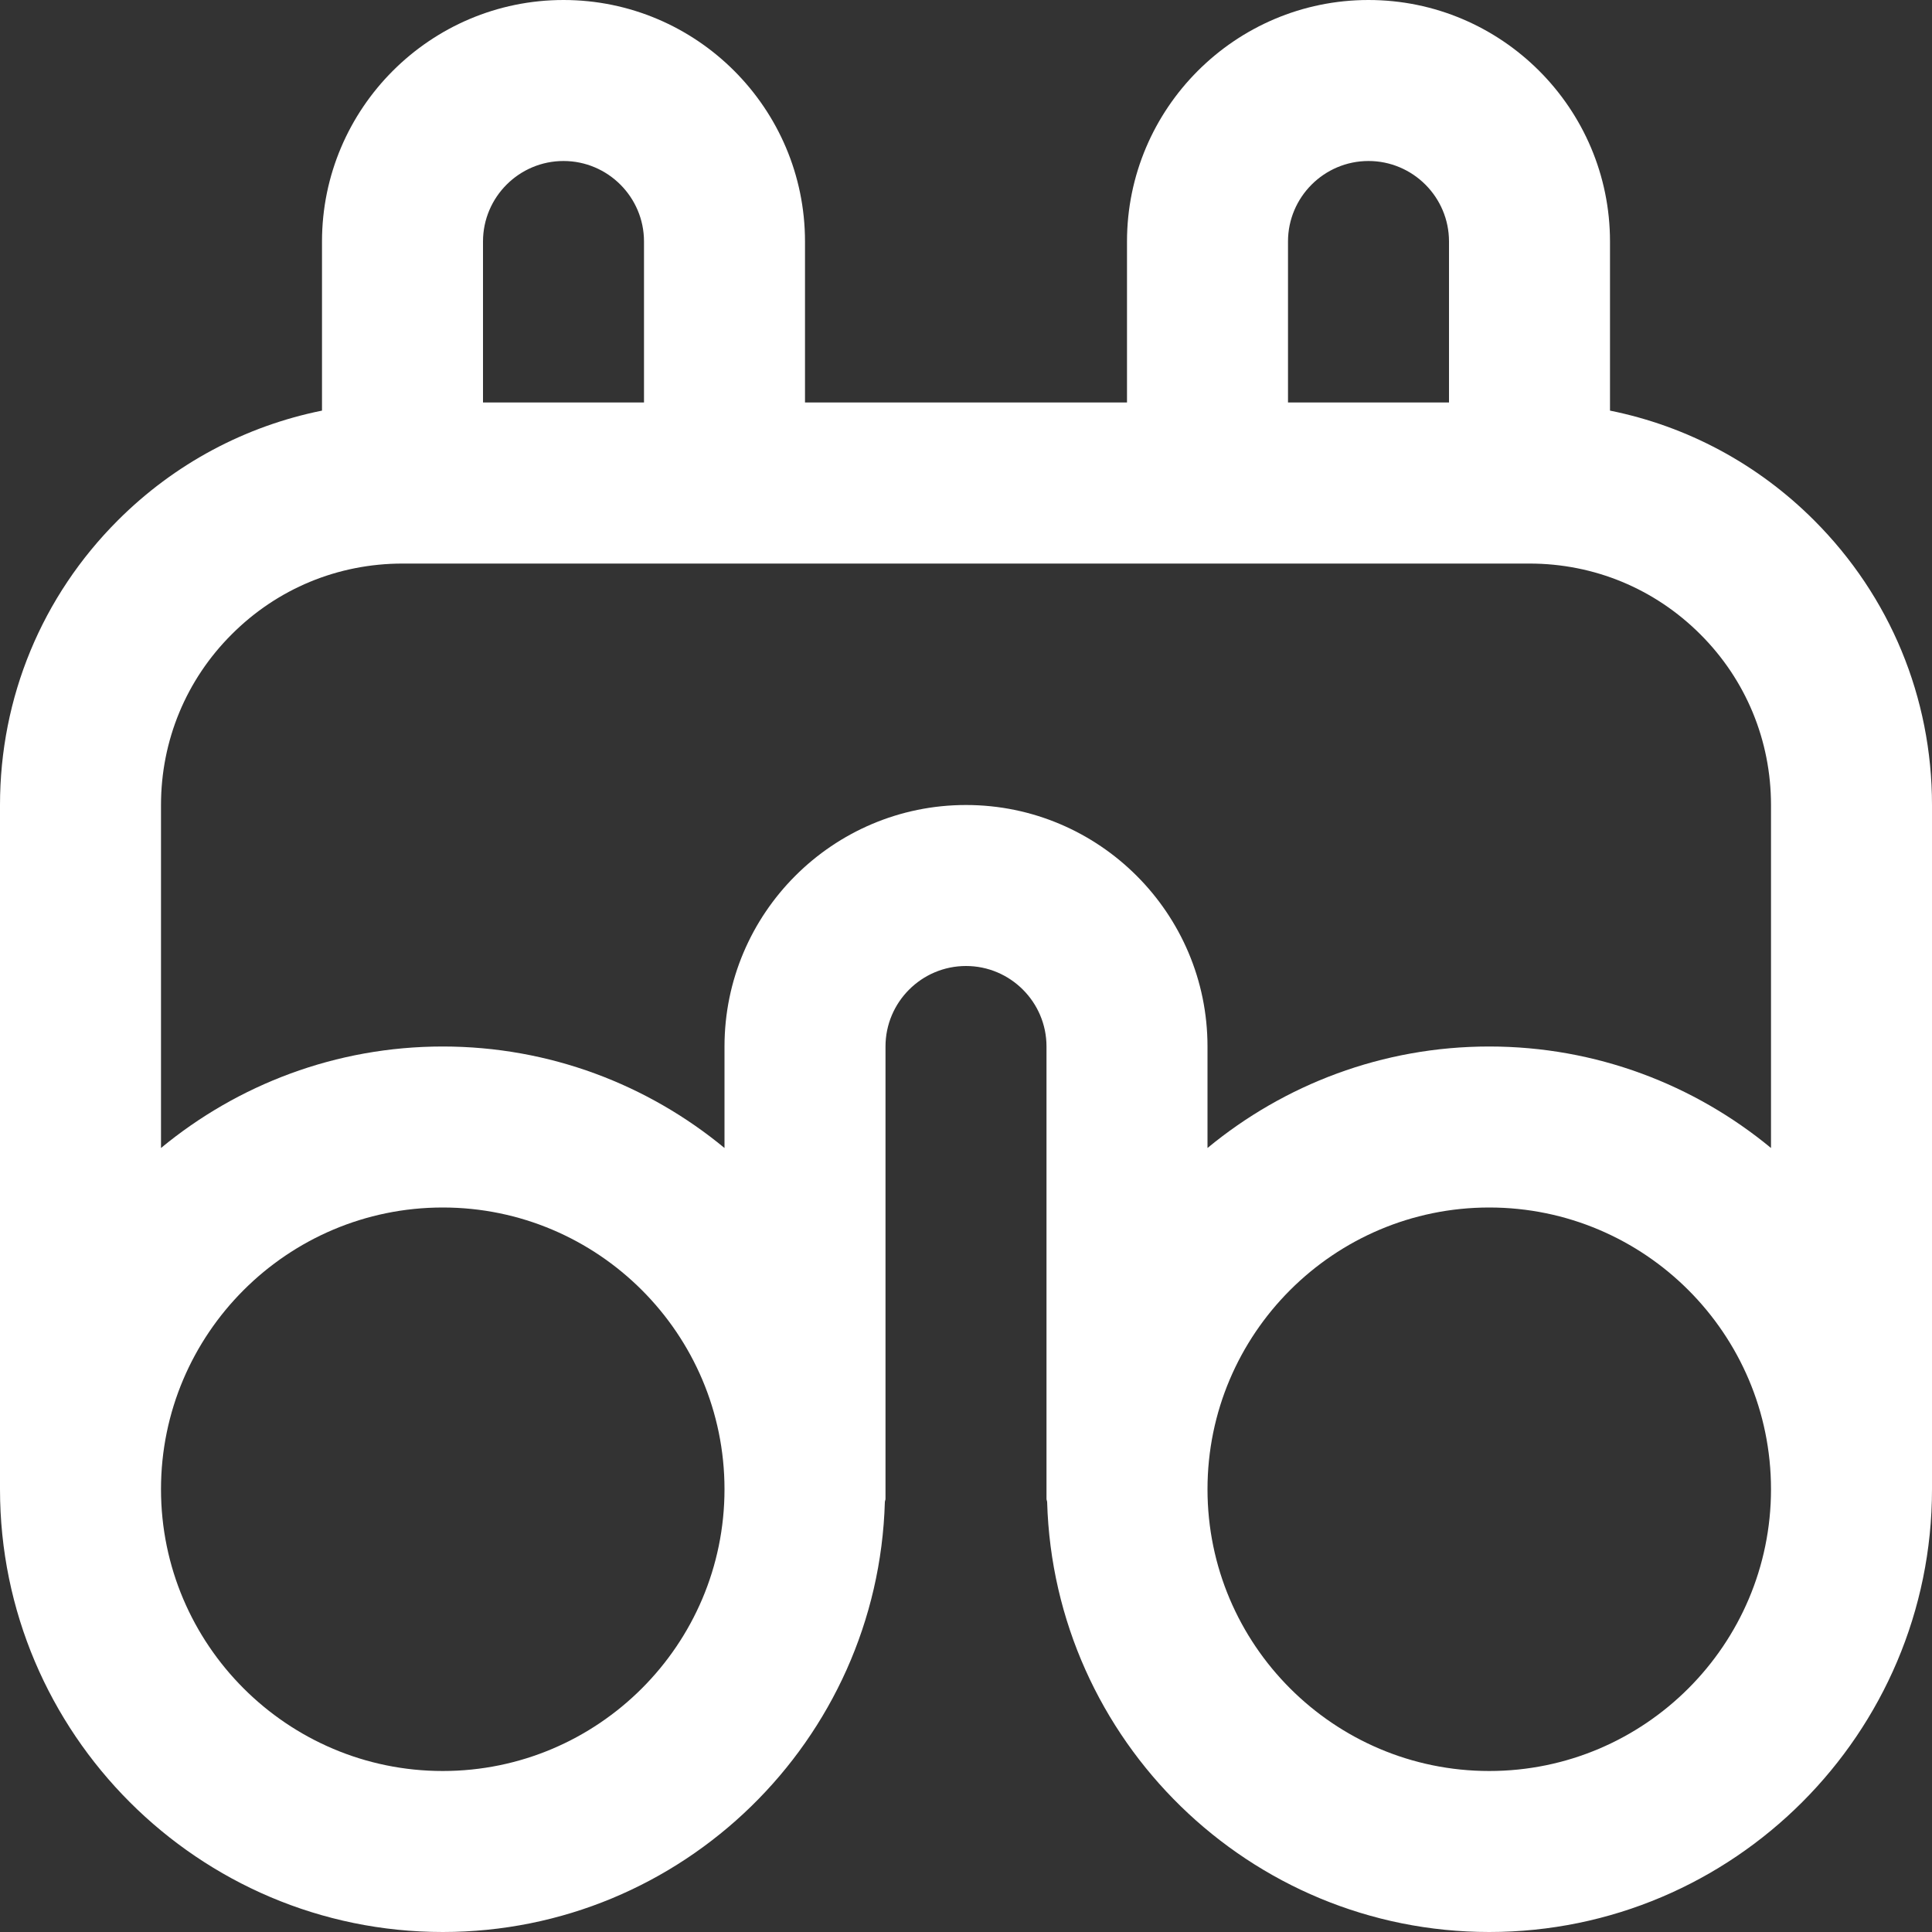 <?xml version="1.0" encoding="UTF-8"?>
<svg xmlns="http://www.w3.org/2000/svg" width="30" height="30" viewBox="0 0 30 30" fill="none">
  <rect x="0" y="0" width="30" height="30" fill="#333333" stroke="none"/>
  <g clip-path="url(#clip0_1996_55)">
    <path d="M28.17 8.08C27.29 7.2 26.194 6.617 25 6.376V3.75C25 1.683 23.317 0 21.25 0C19.183 0 17.5 1.683 17.5 3.75V6.25H12.5V3.75C12.5 1.683 10.818 0 8.75 0C6.683 0 5 1.683 5 3.75V6.376C3.808 6.617 2.71 7.2 1.83 8.08C0.65 9.26 0 10.83 0 12.5V23.125C0 26.916 3.084 30 6.875 30C10.599 30 13.633 27.023 13.74 23.325C13.74 23.308 13.75 23.293 13.75 23.275V16.25C13.75 15.561 14.311 15 15 15C15.689 15 16.25 15.561 16.25 16.25V23.275C16.25 23.293 16.26 23.308 16.26 23.325C16.367 27.023 19.401 30 23.125 30C26.916 30 30 26.916 30 23.125V12.5C30 10.831 29.35 9.261 28.17 8.08ZM20 3.75C20 3.061 20.561 2.5 21.25 2.5C21.939 2.5 22.5 3.061 22.5 3.75V6.25H20V3.75ZM8.75 2.5C9.439 2.5 10 3.061 10 3.75V6.25H7.5V3.75C7.5 3.061 8.061 2.5 8.75 2.5ZM6.875 27.5C4.463 27.5 2.5 25.538 2.5 23.125C2.5 20.712 4.463 18.75 6.875 18.75C9.287 18.75 11.25 20.712 11.25 23.125C11.25 25.538 9.287 27.5 6.875 27.5ZM15 12.5C12.932 12.5 11.25 14.182 11.25 16.25V17.826C10.06 16.843 8.535 16.25 6.875 16.25C5.215 16.25 3.69 16.843 2.5 17.826V12.5C2.5 11.499 2.89 10.556 3.599 9.849C4.306 9.141 5.247 8.751 6.25 8.751H23.751C24.753 8.751 25.694 9.141 26.402 9.849C27.111 10.556 27.5 11.499 27.5 12.5V17.826C26.31 16.843 24.785 16.25 23.125 16.25C21.465 16.25 19.94 16.843 18.75 17.826V16.25C18.75 14.182 17.067 12.5 15 12.5ZM23.125 27.5C20.712 27.5 18.75 25.538 18.75 23.125C18.75 20.712 20.712 18.75 23.125 18.75C25.538 18.75 27.5 20.712 27.5 23.125C27.5 25.538 25.538 27.5 23.125 27.5Z" fill="white"></path>
  </g>
  <defs>
    <clipPath id="clip0_1996_55">
      <rect width="30" height="30" fill="white"></rect>
    </clipPath>
  </defs>
</svg>
